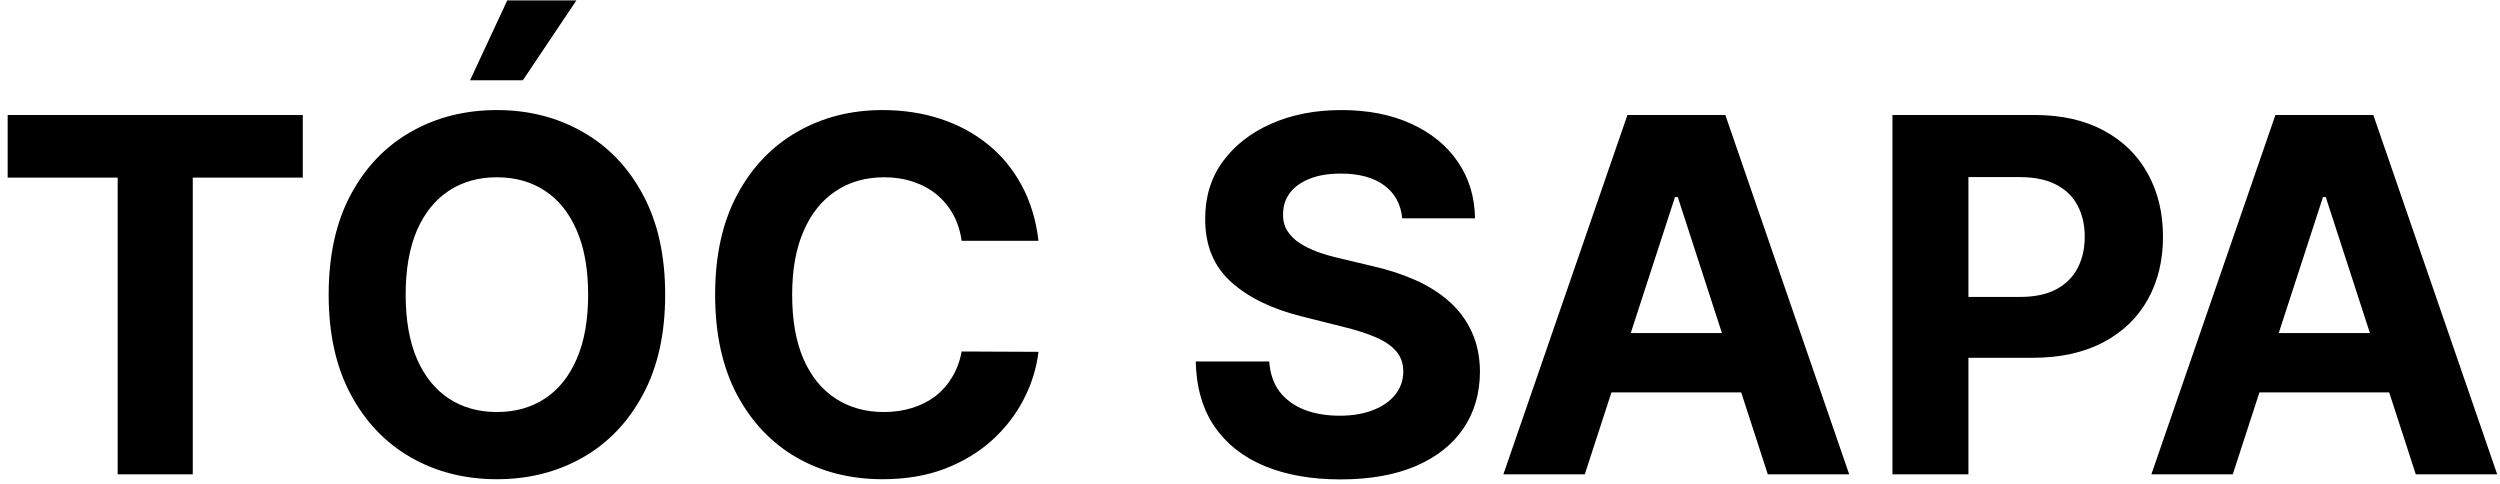 <svg width="253" height="49" viewBox="0 0 253 49" fill="none" xmlns="http://www.w3.org/2000/svg">
<path d="M0.776 17.975V11.636H30.641V17.975H19.508V48H11.908V17.975H0.776ZM67.315 29.818C67.315 33.784 66.563 37.157 65.06 39.939C63.569 42.721 61.533 44.845 58.952 46.313C56.383 47.769 53.495 48.497 50.287 48.497C47.056 48.497 44.156 47.763 41.587 46.295C39.018 44.828 36.988 42.703 35.497 39.921C34.005 37.139 33.26 33.772 33.26 29.818C33.26 25.853 34.005 22.479 35.497 19.697C36.988 16.916 39.018 14.797 41.587 13.341C44.156 11.873 47.056 11.139 50.287 11.139C53.495 11.139 56.383 11.873 58.952 13.341C61.533 14.797 63.569 16.916 65.06 19.697C66.563 22.479 67.315 25.853 67.315 29.818ZM59.52 29.818C59.52 27.25 59.136 25.083 58.366 23.32C57.608 21.556 56.537 20.218 55.152 19.307C53.767 18.395 52.146 17.94 50.287 17.94C48.429 17.94 46.807 18.395 45.422 19.307C44.037 20.218 42.96 21.556 42.191 23.32C41.433 25.083 41.054 27.25 41.054 29.818C41.054 32.387 41.433 34.553 42.191 36.317C42.96 38.081 44.037 39.418 45.422 40.33C46.807 41.241 48.429 41.697 50.287 41.697C52.146 41.697 53.767 41.241 55.152 40.33C56.537 39.418 57.608 38.081 58.366 36.317C59.136 34.553 59.52 32.387 59.52 29.818ZM47.571 8.121L51.335 0.042H58.331L52.915 8.121H47.571ZM105.095 24.367H97.318C97.176 23.361 96.886 22.467 96.448 21.686C96.01 20.893 95.447 20.218 94.761 19.662C94.074 19.106 93.281 18.679 92.382 18.384C91.494 18.088 90.529 17.94 89.487 17.94C87.605 17.94 85.966 18.407 84.569 19.342C83.172 20.266 82.089 21.615 81.32 23.391C80.55 25.154 80.166 27.297 80.166 29.818C80.166 32.41 80.55 34.589 81.32 36.352C82.101 38.116 83.19 39.448 84.587 40.347C85.984 41.247 87.599 41.697 89.434 41.697C90.464 41.697 91.417 41.561 92.293 41.288C93.181 41.016 93.968 40.62 94.654 40.099C95.341 39.566 95.909 38.921 96.359 38.163C96.82 37.406 97.14 36.542 97.318 35.571L105.095 35.606C104.893 37.276 104.39 38.885 103.585 40.436C102.792 41.975 101.721 43.354 100.372 44.573C99.034 45.781 97.436 46.739 95.578 47.45C93.731 48.148 91.642 48.497 89.31 48.497C86.067 48.497 83.166 47.763 80.61 46.295C78.065 44.828 76.052 42.703 74.573 39.921C73.105 37.139 72.371 33.772 72.371 29.818C72.371 25.853 73.117 22.479 74.608 19.697C76.1 16.916 78.124 14.797 80.681 13.341C83.237 11.873 86.114 11.139 89.31 11.139C91.417 11.139 93.37 11.435 95.169 12.027C96.98 12.619 98.584 13.483 99.981 14.619C101.378 15.744 102.514 17.123 103.39 18.756C104.278 20.39 104.846 22.26 105.095 24.367ZM141.907 22.095C141.765 20.662 141.155 19.549 140.078 18.756C139.001 17.963 137.539 17.567 135.692 17.567C134.437 17.567 133.378 17.744 132.514 18.099C131.65 18.443 130.987 18.922 130.525 19.538C130.075 20.153 129.85 20.852 129.85 21.633C129.827 22.284 129.963 22.852 130.259 23.337C130.567 23.823 130.987 24.243 131.52 24.598C132.052 24.941 132.668 25.243 133.366 25.504C134.065 25.752 134.81 25.965 135.603 26.143L138.87 26.924C140.457 27.279 141.913 27.753 143.238 28.345C144.564 28.936 145.712 29.664 146.683 30.528C147.654 31.392 148.405 32.41 148.938 33.582C149.482 34.754 149.761 36.098 149.772 37.613C149.761 39.838 149.192 41.768 148.068 43.401C146.955 45.023 145.345 46.284 143.238 47.183C141.143 48.071 138.616 48.515 135.657 48.515C132.721 48.515 130.164 48.065 127.986 47.166C125.82 46.266 124.127 44.934 122.908 43.17C121.701 41.395 121.067 39.199 121.008 36.583H128.448C128.531 37.802 128.88 38.82 129.495 39.637C130.123 40.442 130.957 41.052 131.999 41.466C133.052 41.868 134.242 42.07 135.568 42.07C136.87 42.07 138 41.88 138.959 41.501C139.93 41.123 140.681 40.596 141.214 39.921C141.747 39.246 142.013 38.471 142.013 37.595C142.013 36.778 141.77 36.092 141.285 35.535C140.812 34.979 140.113 34.506 139.19 34.115C138.279 33.724 137.16 33.369 135.834 33.05L131.875 32.055C128.809 31.31 126.388 30.144 124.613 28.558C122.837 26.971 121.955 24.835 121.967 22.148C121.955 19.946 122.541 18.023 123.725 16.377C124.92 14.732 126.56 13.447 128.643 12.524C130.726 11.601 133.094 11.139 135.745 11.139C138.444 11.139 140.8 11.601 142.812 12.524C144.836 13.447 146.411 14.732 147.535 16.377C148.66 18.023 149.24 19.928 149.275 22.095H141.907ZM160.381 48H152.143L164.696 11.636H174.604L187.139 48H178.901L169.792 19.946H169.508L160.381 48ZM159.866 33.707H179.327V39.708H159.866V33.707ZM191.516 48V11.636H205.863C208.621 11.636 210.97 12.163 212.912 13.217C214.853 14.258 216.333 15.708 217.35 17.567C218.38 19.413 218.895 21.544 218.895 23.959C218.895 26.374 218.374 28.504 217.333 30.351C216.291 32.197 214.782 33.636 212.805 34.666C210.84 35.695 208.461 36.21 205.667 36.21H196.523V30.049H204.424C205.904 30.049 207.123 29.794 208.082 29.285C209.053 28.765 209.775 28.049 210.248 27.137C210.734 26.214 210.976 25.154 210.976 23.959C210.976 22.751 210.734 21.698 210.248 20.798C209.775 19.887 209.053 19.183 208.082 18.685C207.111 18.176 205.88 17.922 204.389 17.922H199.204V48H191.516ZM225.958 48H217.719L230.272 11.636H240.18L252.715 48H244.477L235.368 19.946H235.084L225.958 48ZM225.443 33.707H244.903V39.708H225.443V33.707Z" fill="black"/>
</svg>

